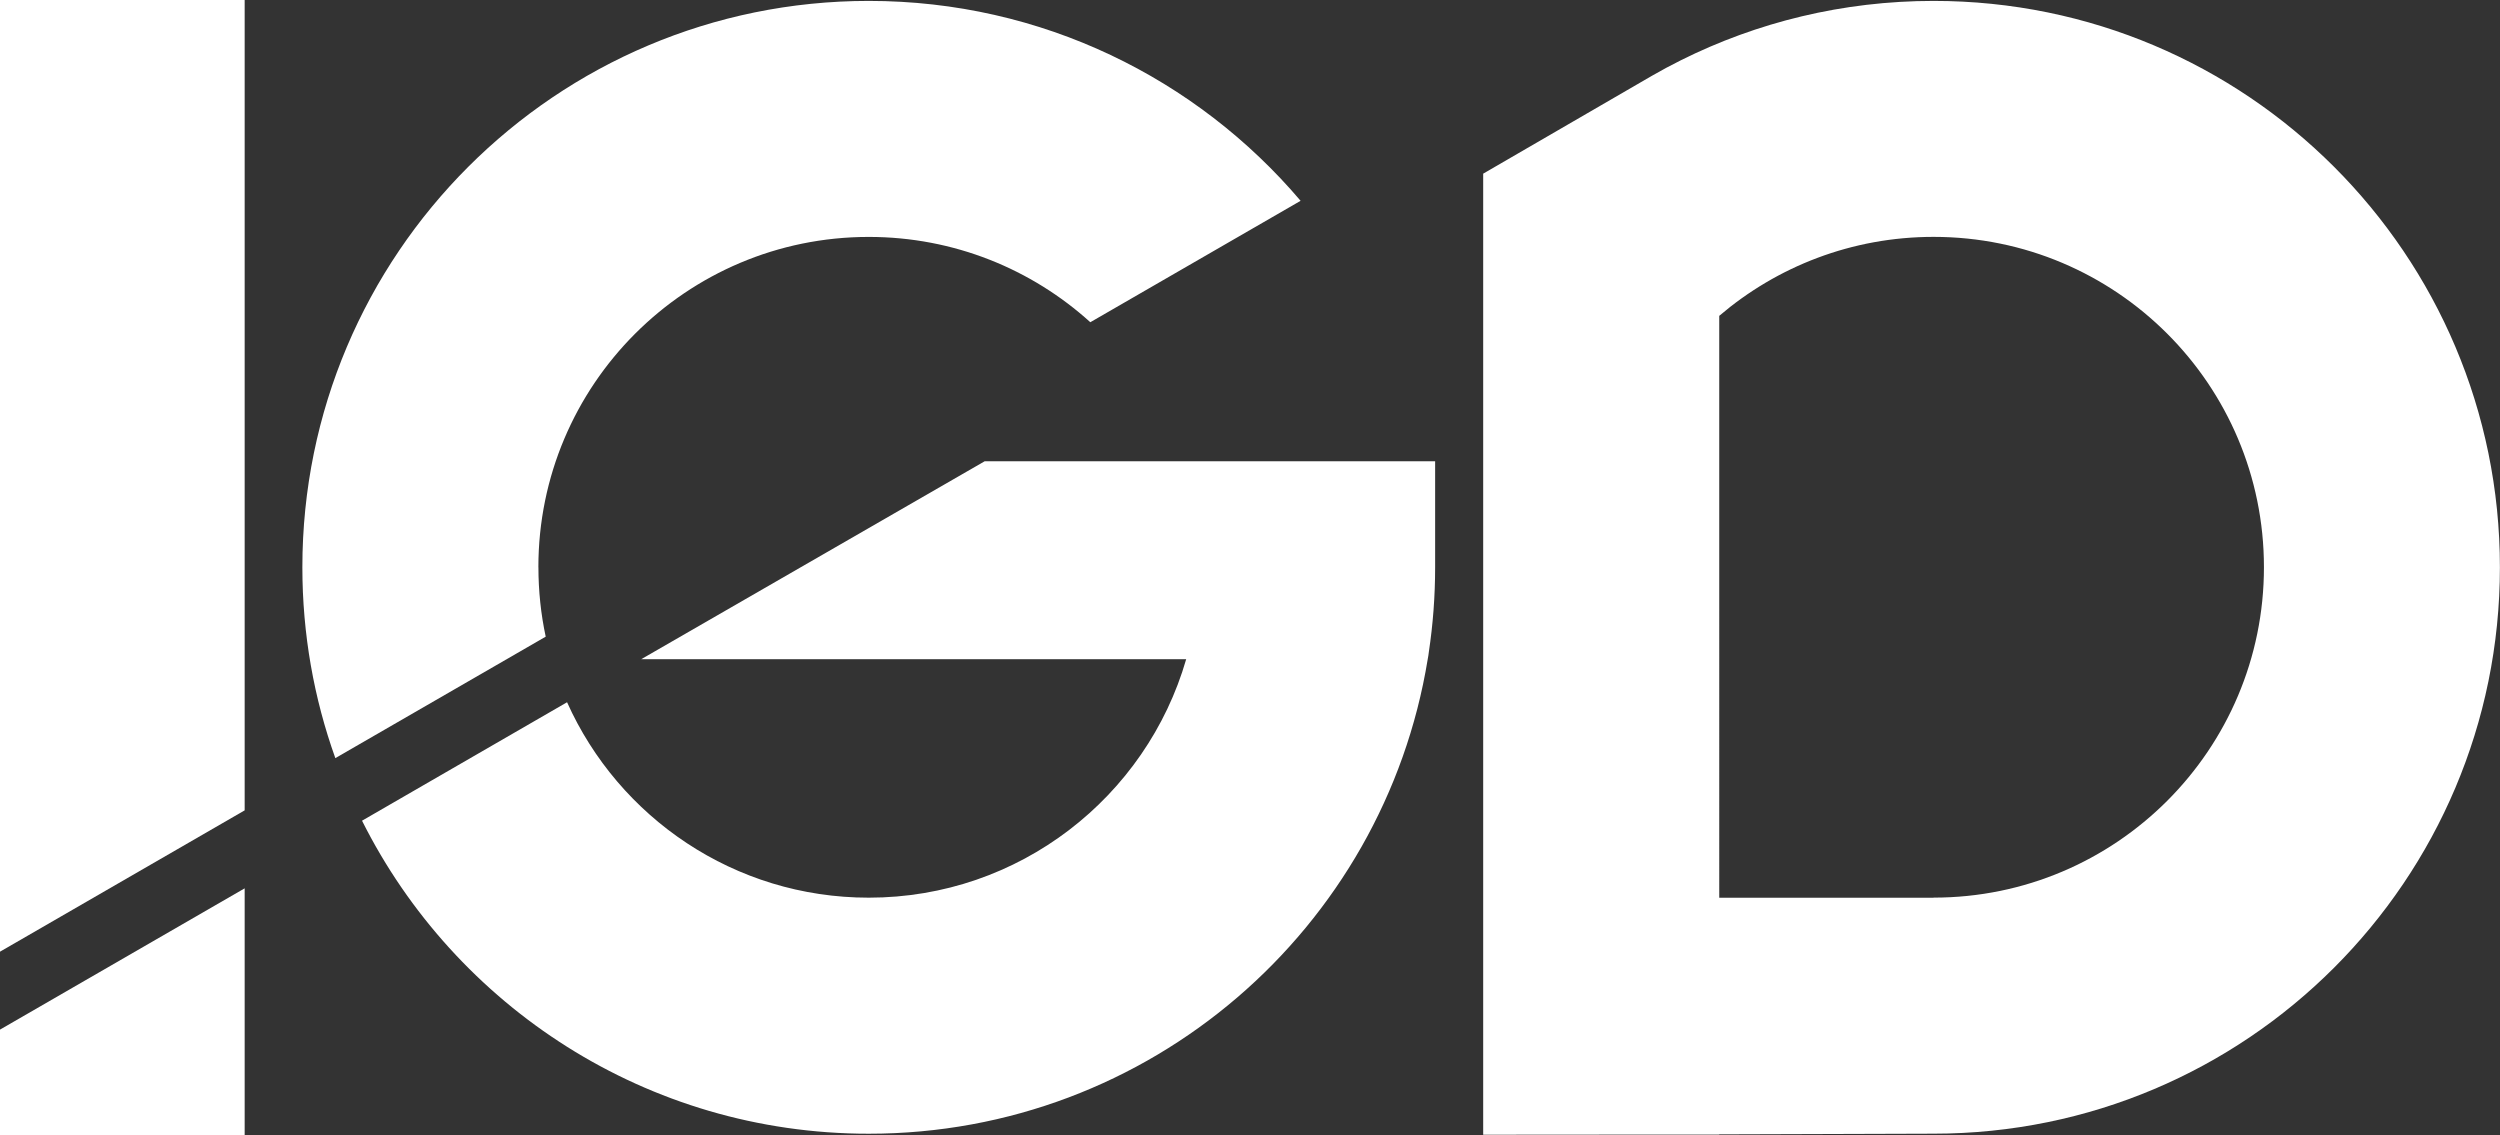<?xml version="1.0" encoding="UTF-8"?><svg id="Layer_2" xmlns="http://www.w3.org/2000/svg" viewBox="0 0 548.92 249.3"><rect x="0" y="0" width="548.92" height="249.3" fill="#333333" stroke="none"/><g id="IGD_LOGO_COLOUR"><g><polygon points="53.72 177.93 0 208.96 0 0 53.72 0 53.72 177.93" fill="#FFFFFF"/><polygon points="0 226.07 53.72 195.05 53.72 249.3 0 249.3 0 226.07" fill="#FFFFFF"/><path d="M424.55,.2c-19.93,0-38.76,4.69-55.46,13.02-2.17,1.08-4.31,2.23-6.41,3.44l-37.02,21.47V249.15l37.32-.03h14.5v-.05l47.06-.15c68.68,0,124.36-55.68,124.36-124.36S493.24,.2,424.55,.2Zm0,196.91h-47.06V69.35c12.67-10.81,29.1-17.34,47.06-17.34,40.07,0,72.54,32.48,72.54,72.54s-32.48,72.54-72.54,72.54Z" fill="#FFFFFF"/><g><path d="M118.21,124.56c0-40.07,32.48-72.54,72.54-72.54,18.72,0,35.79,7.09,48.65,18.73l46.17-26.66C262.77,17.24,228.75,.2,190.76,.2,122.07,.2,66.39,55.88,66.39,124.56c0,14.7,2.55,28.81,7.24,41.9l46.19-26.67c-1.05-4.91-1.6-10.01-1.6-15.24Z" fill="#FFFFFF"/><path d="M216.22,101.27l-75.43,43.47h119.66c-8.74,30.24-36.64,52.36-69.7,52.36-29.51,0-54.91-17.62-66.24-42.91l-45.02,26.01c20.42,40.75,62.57,68.73,111.26,68.73,61.81,0,113.09-45.09,122.73-104.18h0c.1-.51,.19-1.05,.25-1.61,.91-6.06,1.38-12.26,1.38-18.57v-23.29h-98.9Z" fill="#FFFFFF"/></g></g></g></svg>